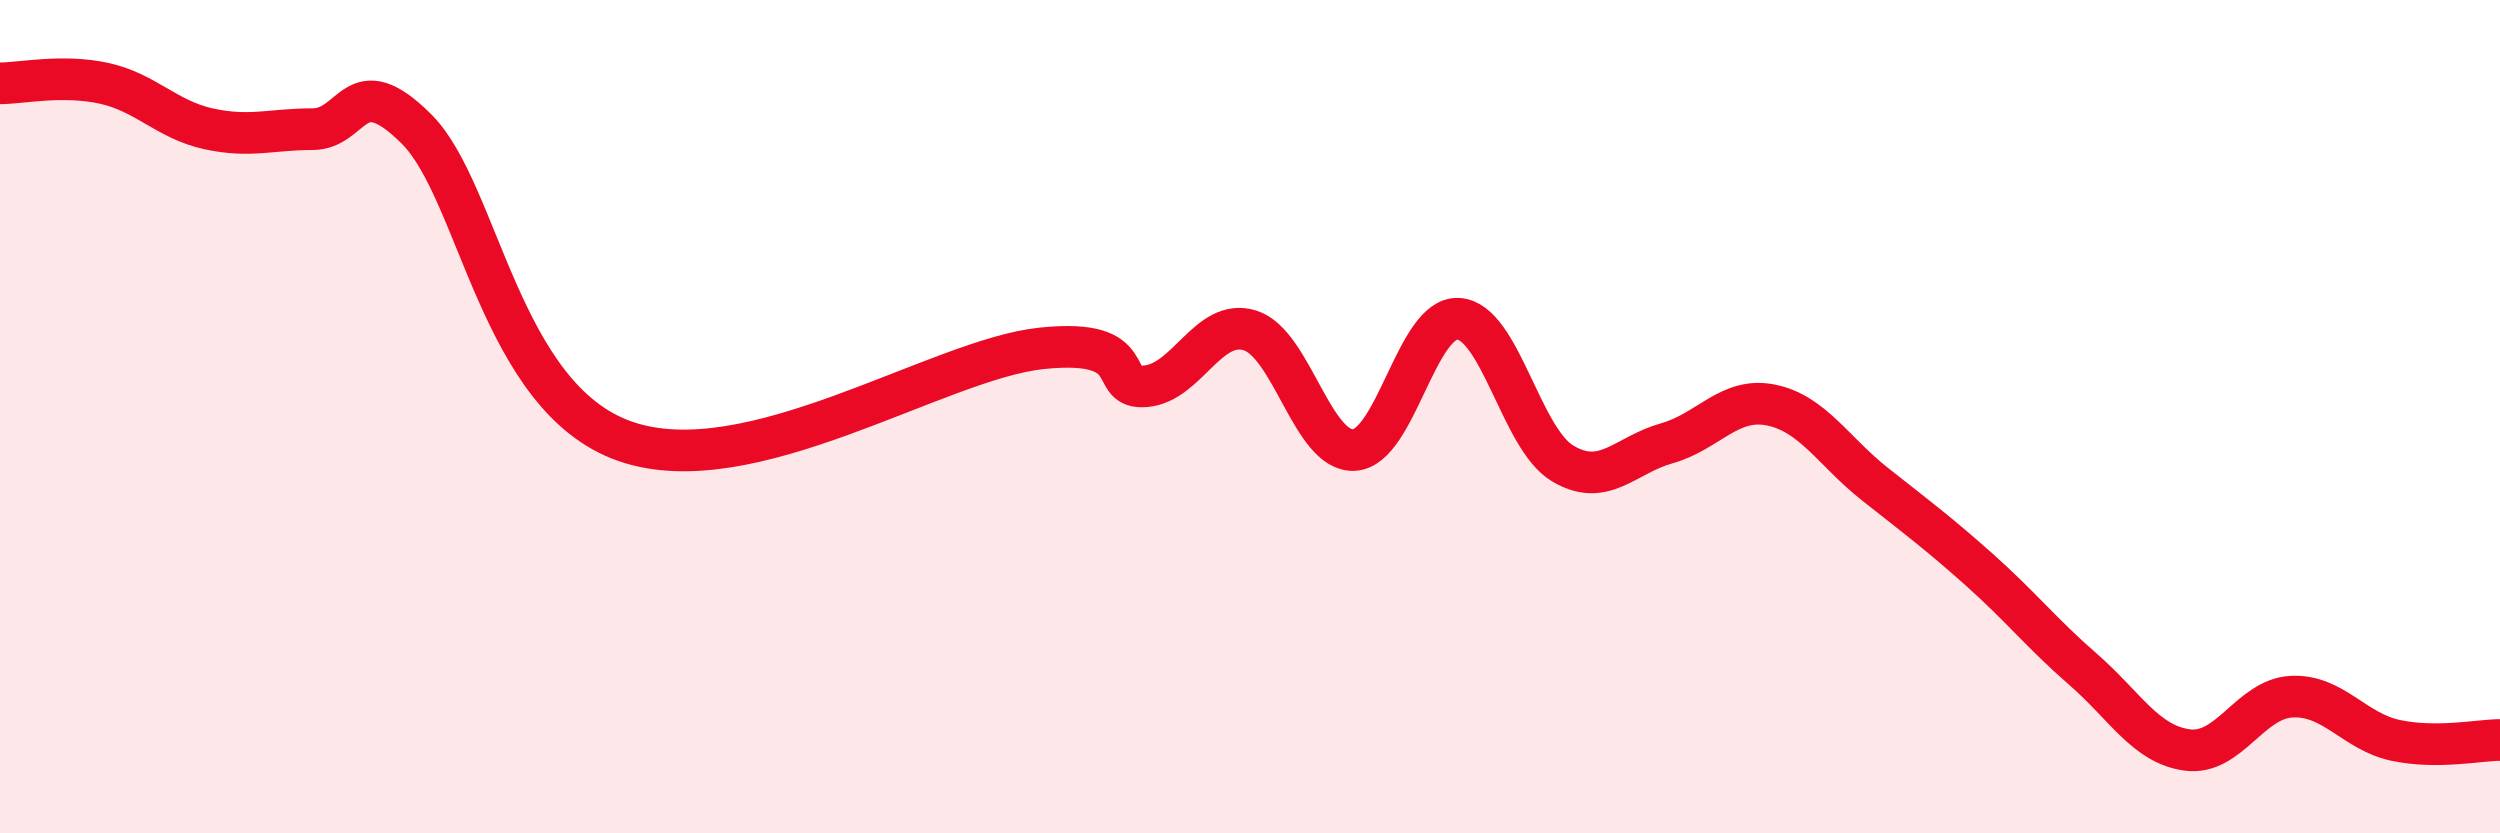 
    <svg width="60" height="20" viewBox="0 0 60 20" xmlns="http://www.w3.org/2000/svg">
      <path
        d="M 0,2 C 0.5,2 1.5,1.78 2.5,2 C 3.5,2.22 4,2.87 5,3.09 C 6,3.31 6.5,3.1 7.5,3.1 C 8.5,3.1 8.5,1.6 10,3.1 C 11.5,4.6 12,9.54 15,10.59 C 18,11.64 22.5,8.62 25,8.36 C 27.5,8.1 26.5,9.36 27.5,9.27 C 28.5,9.18 29,7.62 30,7.93 C 31,8.24 31.5,10.86 32.5,10.8 C 33.5,10.74 34,7.59 35,7.65 C 36,7.71 36.5,10.52 37.5,11.12 C 38.5,11.72 39,10.92 40,10.64 C 41,10.36 41.5,9.52 42.5,9.72 C 43.5,9.92 44,10.83 45,11.62 C 46,12.41 46.5,12.78 47.5,13.67 C 48.5,14.56 49,15.2 50,16.07 C 51,16.94 51.5,17.87 52.5,18 C 53.5,18.13 54,16.77 55,16.72 C 56,16.67 56.5,17.56 57.5,17.77 C 58.5,17.98 59.5,17.76 60,17.76L60 20L0 20Z"
        fill="#EB0A25"
        opacity="0.1"
        stroke-linecap="round"
        stroke-linejoin="round"
      />
      <path
        d="M 0,2 C 0.5,2 1.5,1.78 2.5,2 C 3.5,2.22 4,2.87 5,3.09 C 6,3.31 6.5,3.1 7.5,3.1 C 8.5,3.1 8.5,1.6 10,3.1 C 11.5,4.6 12,9.54 15,10.59 C 18,11.64 22.5,8.62 25,8.36 C 27.5,8.1 26.5,9.36 27.5,9.27 C 28.5,9.18 29,7.62 30,7.93 C 31,8.24 31.5,10.86 32.5,10.8 C 33.5,10.74 34,7.59 35,7.65 C 36,7.71 36.5,10.52 37.5,11.12 C 38.5,11.72 39,10.92 40,10.64 C 41,10.36 41.5,9.52 42.5,9.72 C 43.5,9.92 44,10.83 45,11.62 C 46,12.41 46.5,12.78 47.5,13.67 C 48.5,14.56 49,15.2 50,16.07 C 51,16.94 51.5,17.87 52.5,18 C 53.5,18.13 54,16.77 55,16.72 C 56,16.67 56.5,17.56 57.5,17.77 C 58.5,17.98 59.5,17.76 60,17.76"
        stroke="#EB0A25"
        stroke-width="1"
        fill="none"
        stroke-linecap="round"
        stroke-linejoin="round"
      />
    </svg>
  